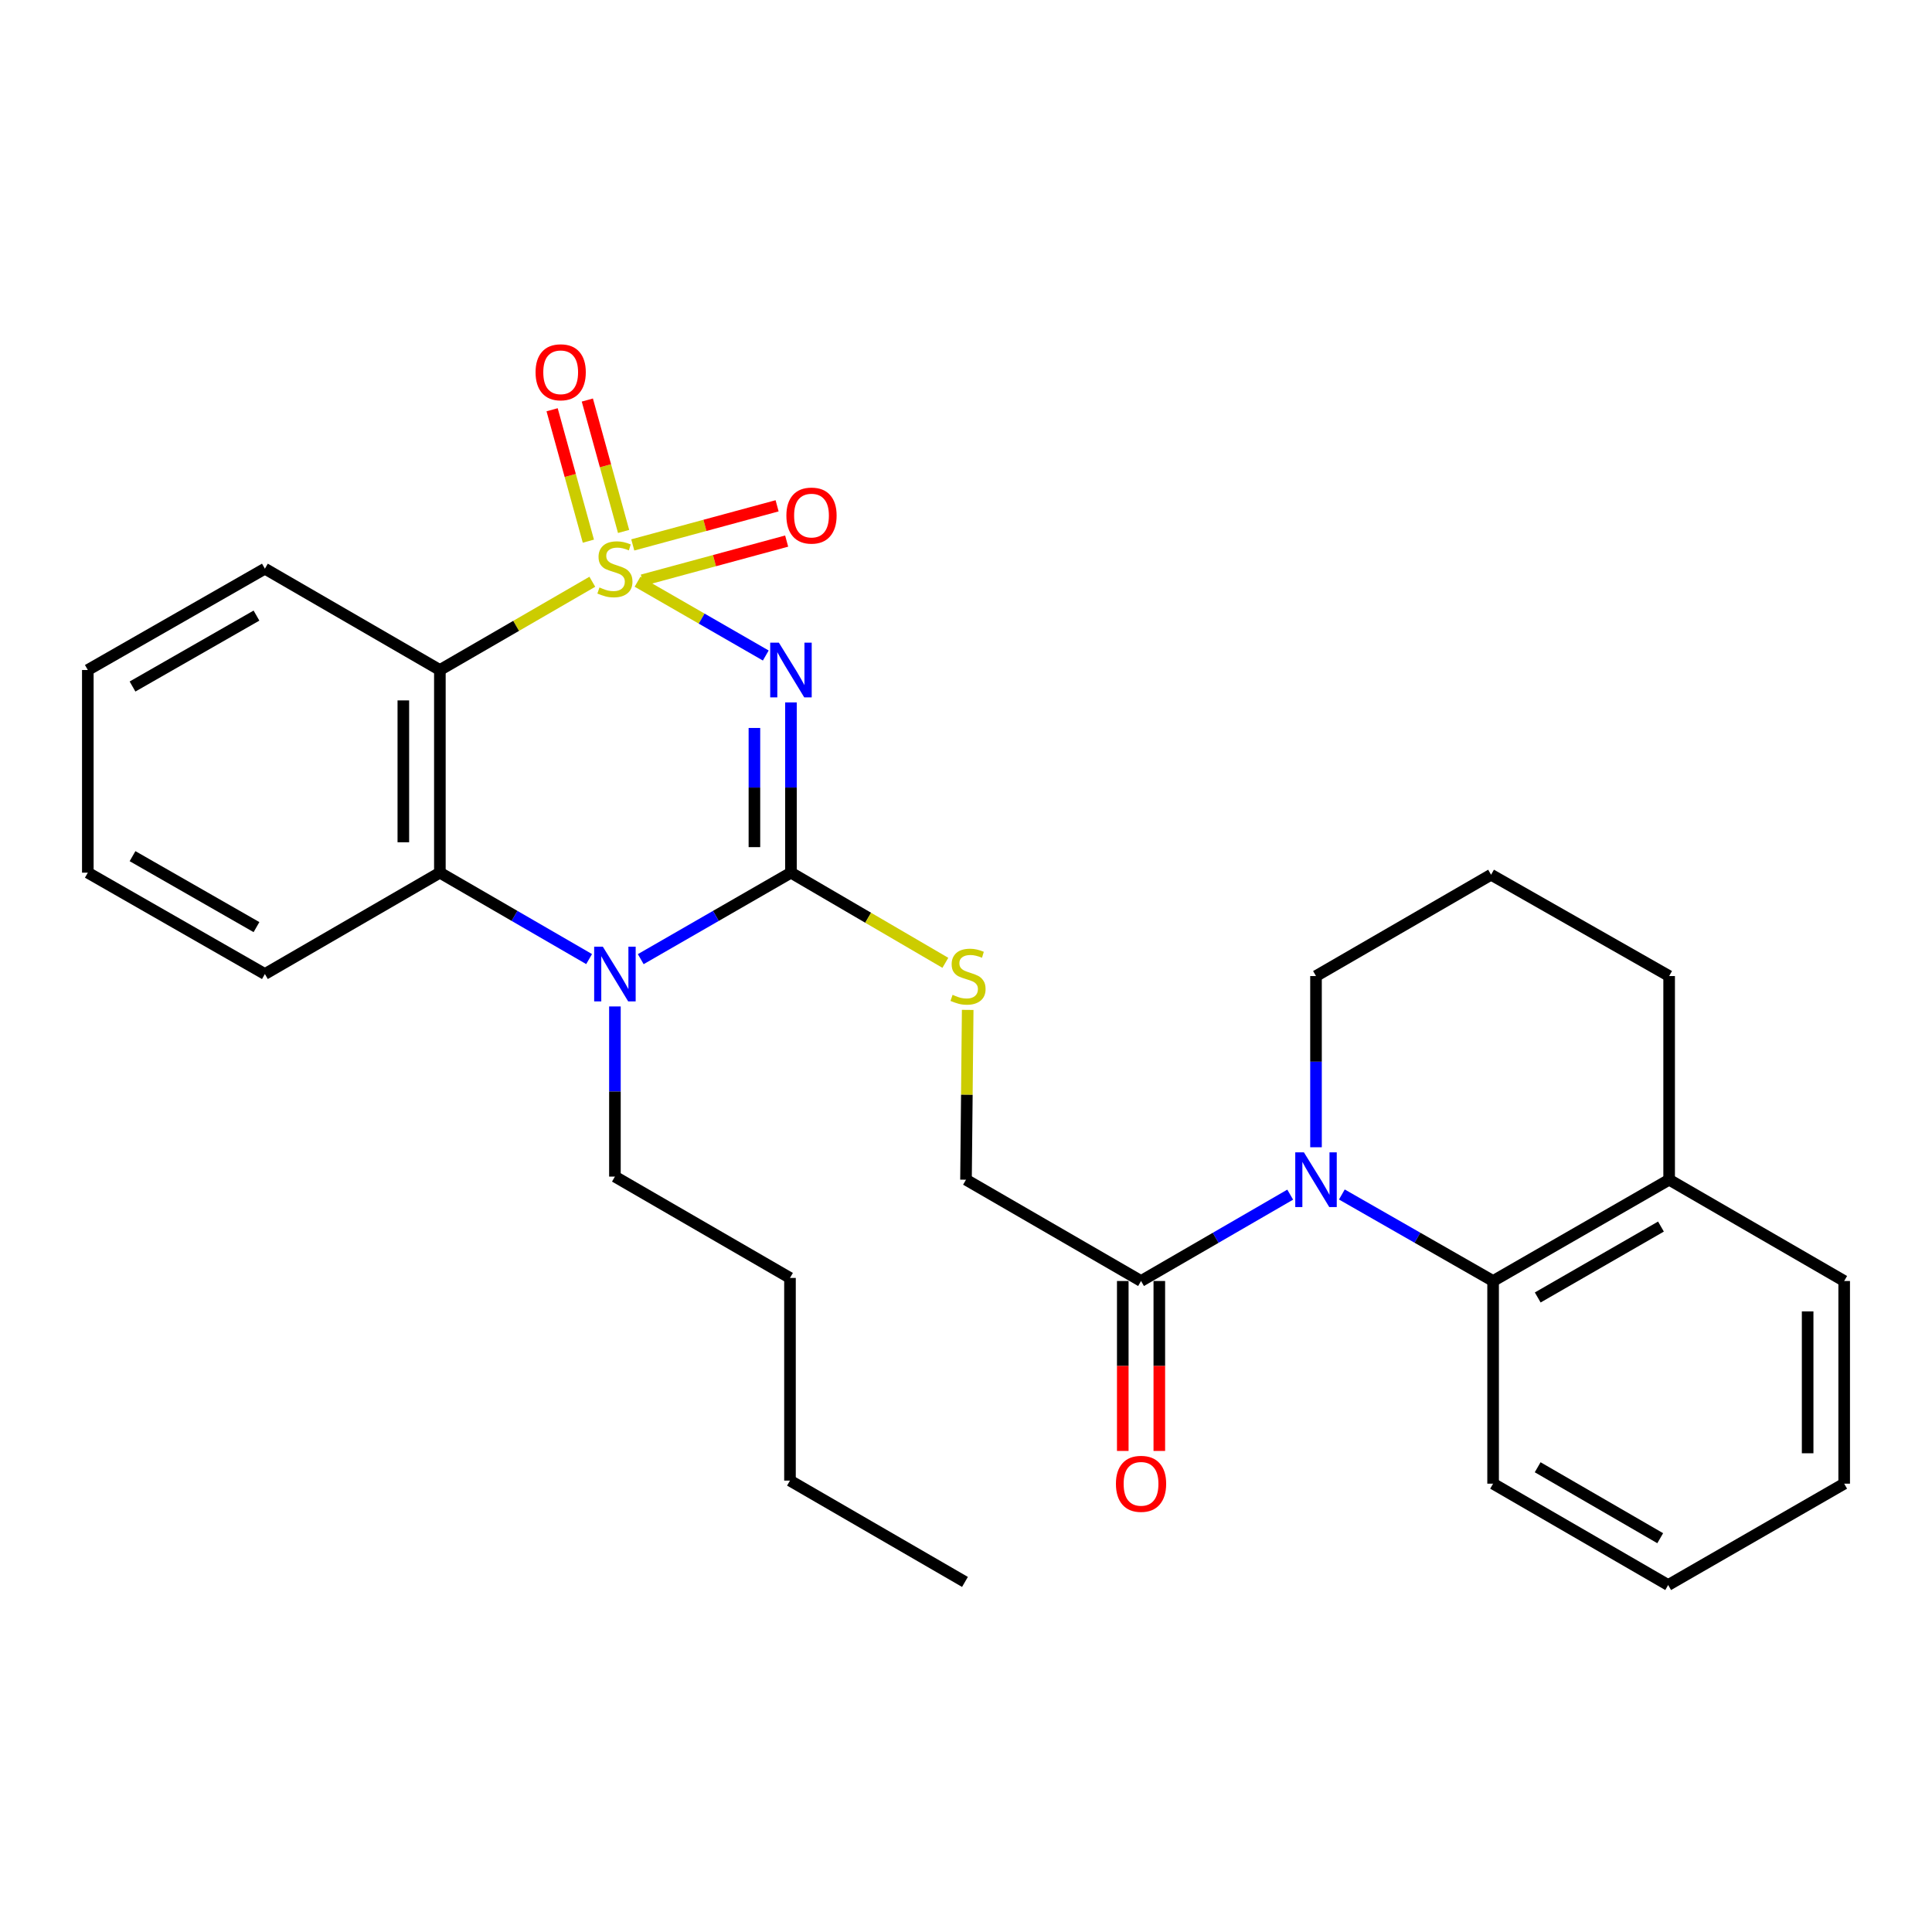 <?xml version='1.0' encoding='iso-8859-1'?>
<svg version='1.1' baseProfile='full'
              xmlns='http://www.w3.org/2000/svg'
                      xmlns:rdkit='http://www.rdkit.org/xml'
                      xmlns:xlink='http://www.w3.org/1999/xlink'
                  xml:space='preserve'
width='1000px' height='1000px' viewBox='0 0 1000 1000'>
<!-- END OF HEADER -->
<rect style='opacity:1.0;fill:#FFFFFF;stroke:none' width='1000' height='1000' x='0' y='0'> </rect>
<path class='bond-0' d='M 329.989,301.089 L 363.178,320.191' style='fill:none;fill-rule:evenodd;stroke:#CCCC00;stroke-width:6px;stroke-linecap:butt;stroke-linejoin:miter;stroke-opacity:1' />
<path class='bond-0' d='M 363.178,320.191 L 396.367,339.292' style='fill:none;fill-rule:evenodd;stroke:#0000FF;stroke-width:6px;stroke-linecap:butt;stroke-linejoin:miter;stroke-opacity:1' />
<path class='bond-2' d='M 306.583,301.121 L 267.131,323.956' style='fill:none;fill-rule:evenodd;stroke:#CCCC00;stroke-width:6px;stroke-linecap:butt;stroke-linejoin:miter;stroke-opacity:1' />
<path class='bond-2' d='M 267.131,323.956 L 227.678,346.791' style='fill:none;fill-rule:evenodd;stroke:#000000;stroke-width:6px;stroke-linecap:butt;stroke-linejoin:miter;stroke-opacity:1' />
<path class='bond-9' d='M 322.772,275.077 L 313.387,241.068' style='fill:none;fill-rule:evenodd;stroke:#CCCC00;stroke-width:6px;stroke-linecap:butt;stroke-linejoin:miter;stroke-opacity:1' />
<path class='bond-9' d='M 313.387,241.068 L 304.003,207.059' style='fill:none;fill-rule:evenodd;stroke:#FF0000;stroke-width:6px;stroke-linecap:butt;stroke-linejoin:miter;stroke-opacity:1' />
<path class='bond-9' d='M 304.54,280.108 L 295.156,246.099' style='fill:none;fill-rule:evenodd;stroke:#CCCC00;stroke-width:6px;stroke-linecap:butt;stroke-linejoin:miter;stroke-opacity:1' />
<path class='bond-9' d='M 295.156,246.099 L 285.771,212.09' style='fill:none;fill-rule:evenodd;stroke:#FF0000;stroke-width:6px;stroke-linecap:butt;stroke-linejoin:miter;stroke-opacity:1' />
<path class='bond-10' d='M 332.469,300.304 L 369.821,290.183' style='fill:none;fill-rule:evenodd;stroke:#CCCC00;stroke-width:6px;stroke-linecap:butt;stroke-linejoin:miter;stroke-opacity:1' />
<path class='bond-10' d='M 369.821,290.183 L 407.172,280.062' style='fill:none;fill-rule:evenodd;stroke:#FF0000;stroke-width:6px;stroke-linecap:butt;stroke-linejoin:miter;stroke-opacity:1' />
<path class='bond-10' d='M 327.523,282.049 L 364.874,271.928' style='fill:none;fill-rule:evenodd;stroke:#CCCC00;stroke-width:6px;stroke-linecap:butt;stroke-linejoin:miter;stroke-opacity:1' />
<path class='bond-10' d='M 364.874,271.928 L 402.226,261.807' style='fill:none;fill-rule:evenodd;stroke:#FF0000;stroke-width:6px;stroke-linecap:butt;stroke-linejoin:miter;stroke-opacity:1' />
<path class='bond-1' d='M 409.398,363.574 L 409.398,407.634' style='fill:none;fill-rule:evenodd;stroke:#0000FF;stroke-width:6px;stroke-linecap:butt;stroke-linejoin:miter;stroke-opacity:1' />
<path class='bond-1' d='M 409.398,407.634 L 409.398,451.694' style='fill:none;fill-rule:evenodd;stroke:#000000;stroke-width:6px;stroke-linecap:butt;stroke-linejoin:miter;stroke-opacity:1' />
<path class='bond-1' d='M 390.485,376.792 L 390.485,407.634' style='fill:none;fill-rule:evenodd;stroke:#0000FF;stroke-width:6px;stroke-linecap:butt;stroke-linejoin:miter;stroke-opacity:1' />
<path class='bond-1' d='M 390.485,407.634 L 390.485,438.476' style='fill:none;fill-rule:evenodd;stroke:#000000;stroke-width:6px;stroke-linecap:butt;stroke-linejoin:miter;stroke-opacity:1' />
<path class='bond-8' d='M 409.398,451.694 L 449.358,475.025' style='fill:none;fill-rule:evenodd;stroke:#000000;stroke-width:6px;stroke-linecap:butt;stroke-linejoin:miter;stroke-opacity:1' />
<path class='bond-8' d='M 449.358,475.025 L 489.317,498.356' style='fill:none;fill-rule:evenodd;stroke:#CCCC00;stroke-width:6px;stroke-linecap:butt;stroke-linejoin:miter;stroke-opacity:1' />
<path class='bond-29' d='M 409.398,451.694 L 370.523,474.076' style='fill:none;fill-rule:evenodd;stroke:#000000;stroke-width:6px;stroke-linecap:butt;stroke-linejoin:miter;stroke-opacity:1' />
<path class='bond-29' d='M 370.523,474.076 L 331.649,496.458' style='fill:none;fill-rule:evenodd;stroke:#0000FF;stroke-width:6px;stroke-linecap:butt;stroke-linejoin:miter;stroke-opacity:1' />
<path class='bond-5' d='M 227.678,346.791 L 227.678,451.694' style='fill:none;fill-rule:evenodd;stroke:#000000;stroke-width:6px;stroke-linecap:butt;stroke-linejoin:miter;stroke-opacity:1' />
<path class='bond-5' d='M 208.766,362.527 L 208.766,435.958' style='fill:none;fill-rule:evenodd;stroke:#000000;stroke-width:6px;stroke-linecap:butt;stroke-linejoin:miter;stroke-opacity:1' />
<path class='bond-16' d='M 227.678,346.791 L 137.108,294.351' style='fill:none;fill-rule:evenodd;stroke:#000000;stroke-width:6px;stroke-linecap:butt;stroke-linejoin:miter;stroke-opacity:1' />
<path class='bond-3' d='M 304.923,496.421 L 266.301,474.057' style='fill:none;fill-rule:evenodd;stroke:#0000FF;stroke-width:6px;stroke-linecap:butt;stroke-linejoin:miter;stroke-opacity:1' />
<path class='bond-3' d='M 266.301,474.057 L 227.678,451.694' style='fill:none;fill-rule:evenodd;stroke:#000000;stroke-width:6px;stroke-linecap:butt;stroke-linejoin:miter;stroke-opacity:1' />
<path class='bond-15' d='M 318.281,520.937 L 318.281,564.971' style='fill:none;fill-rule:evenodd;stroke:#0000FF;stroke-width:6px;stroke-linecap:butt;stroke-linejoin:miter;stroke-opacity:1' />
<path class='bond-15' d='M 318.281,564.971 L 318.281,609.005' style='fill:none;fill-rule:evenodd;stroke:#000000;stroke-width:6px;stroke-linecap:butt;stroke-linejoin:miter;stroke-opacity:1' />
<path class='bond-4' d='M 667.806,618.345 L 629.204,640.694' style='fill:none;fill-rule:evenodd;stroke:#0000FF;stroke-width:6px;stroke-linecap:butt;stroke-linejoin:miter;stroke-opacity:1' />
<path class='bond-4' d='M 629.204,640.694 L 590.602,663.043' style='fill:none;fill-rule:evenodd;stroke:#000000;stroke-width:6px;stroke-linecap:butt;stroke-linejoin:miter;stroke-opacity:1' />
<path class='bond-7' d='M 694.543,618.266 L 733.684,640.655' style='fill:none;fill-rule:evenodd;stroke:#0000FF;stroke-width:6px;stroke-linecap:butt;stroke-linejoin:miter;stroke-opacity:1' />
<path class='bond-7' d='M 733.684,640.655 L 772.826,663.043' style='fill:none;fill-rule:evenodd;stroke:#000000;stroke-width:6px;stroke-linecap:butt;stroke-linejoin:miter;stroke-opacity:1' />
<path class='bond-14' d='M 681.163,593.818 L 681.163,549.512' style='fill:none;fill-rule:evenodd;stroke:#0000FF;stroke-width:6px;stroke-linecap:butt;stroke-linejoin:miter;stroke-opacity:1' />
<path class='bond-14' d='M 681.163,549.512 L 681.163,505.206' style='fill:none;fill-rule:evenodd;stroke:#000000;stroke-width:6px;stroke-linecap:butt;stroke-linejoin:miter;stroke-opacity:1' />
<path class='bond-17' d='M 227.678,451.694 L 137.108,504.156' style='fill:none;fill-rule:evenodd;stroke:#000000;stroke-width:6px;stroke-linecap:butt;stroke-linejoin:miter;stroke-opacity:1' />
<path class='bond-6' d='M 590.602,663.043 L 500,610.613' style='fill:none;fill-rule:evenodd;stroke:#000000;stroke-width:6px;stroke-linecap:butt;stroke-linejoin:miter;stroke-opacity:1' />
<path class='bond-13' d='M 581.146,663.043 L 581.146,707.023' style='fill:none;fill-rule:evenodd;stroke:#000000;stroke-width:6px;stroke-linecap:butt;stroke-linejoin:miter;stroke-opacity:1' />
<path class='bond-13' d='M 581.146,707.023 L 581.146,751.003' style='fill:none;fill-rule:evenodd;stroke:#FF0000;stroke-width:6px;stroke-linecap:butt;stroke-linejoin:miter;stroke-opacity:1' />
<path class='bond-13' d='M 600.059,663.043 L 600.059,707.023' style='fill:none;fill-rule:evenodd;stroke:#000000;stroke-width:6px;stroke-linecap:butt;stroke-linejoin:miter;stroke-opacity:1' />
<path class='bond-13' d='M 600.059,707.023 L 600.059,751.003' style='fill:none;fill-rule:evenodd;stroke:#FF0000;stroke-width:6px;stroke-linecap:butt;stroke-linejoin:miter;stroke-opacity:1' />
<path class='bond-12' d='M 772.826,663.043 L 863.943,610.613' style='fill:none;fill-rule:evenodd;stroke:#000000;stroke-width:6px;stroke-linecap:butt;stroke-linejoin:miter;stroke-opacity:1' />
<path class='bond-12' d='M 795.926,671.571 L 859.708,634.87' style='fill:none;fill-rule:evenodd;stroke:#000000;stroke-width:6px;stroke-linecap:butt;stroke-linejoin:miter;stroke-opacity:1' />
<path class='bond-18' d='M 772.826,663.043 L 772.826,767.945' style='fill:none;fill-rule:evenodd;stroke:#000000;stroke-width:6px;stroke-linecap:butt;stroke-linejoin:miter;stroke-opacity:1' />
<path class='bond-11' d='M 500.876,522.722 L 500.438,566.667' style='fill:none;fill-rule:evenodd;stroke:#CCCC00;stroke-width:6px;stroke-linecap:butt;stroke-linejoin:miter;stroke-opacity:1' />
<path class='bond-11' d='M 500.438,566.667 L 500,610.613' style='fill:none;fill-rule:evenodd;stroke:#000000;stroke-width:6px;stroke-linecap:butt;stroke-linejoin:miter;stroke-opacity:1' />
<path class='bond-21' d='M 863.943,610.613 L 954.545,663.043' style='fill:none;fill-rule:evenodd;stroke:#000000;stroke-width:6px;stroke-linecap:butt;stroke-linejoin:miter;stroke-opacity:1' />
<path class='bond-31' d='M 863.943,610.613 L 863.943,505.206' style='fill:none;fill-rule:evenodd;stroke:#000000;stroke-width:6px;stroke-linecap:butt;stroke-linejoin:miter;stroke-opacity:1' />
<path class='bond-19' d='M 681.163,505.206 L 771.775,452.755' style='fill:none;fill-rule:evenodd;stroke:#000000;stroke-width:6px;stroke-linecap:butt;stroke-linejoin:miter;stroke-opacity:1' />
<path class='bond-22' d='M 318.281,609.005 L 408.893,661.457' style='fill:none;fill-rule:evenodd;stroke:#000000;stroke-width:6px;stroke-linecap:butt;stroke-linejoin:miter;stroke-opacity:1' />
<path class='bond-23' d='M 137.108,294.351 L 45.455,346.791' style='fill:none;fill-rule:evenodd;stroke:#000000;stroke-width:6px;stroke-linecap:butt;stroke-linejoin:miter;stroke-opacity:1' />
<path class='bond-23' d='M 132.752,318.632 L 68.595,355.341' style='fill:none;fill-rule:evenodd;stroke:#000000;stroke-width:6px;stroke-linecap:butt;stroke-linejoin:miter;stroke-opacity:1' />
<path class='bond-30' d='M 137.108,504.156 L 45.455,451.694' style='fill:none;fill-rule:evenodd;stroke:#000000;stroke-width:6px;stroke-linecap:butt;stroke-linejoin:miter;stroke-opacity:1' />
<path class='bond-30' d='M 132.755,479.872 L 68.598,443.149' style='fill:none;fill-rule:evenodd;stroke:#000000;stroke-width:6px;stroke-linecap:butt;stroke-linejoin:miter;stroke-opacity:1' />
<path class='bond-26' d='M 772.826,767.945 L 863.439,820.407' style='fill:none;fill-rule:evenodd;stroke:#000000;stroke-width:6px;stroke-linecap:butt;stroke-linejoin:miter;stroke-opacity:1' />
<path class='bond-26' d='M 795.894,759.447 L 859.323,796.171' style='fill:none;fill-rule:evenodd;stroke:#000000;stroke-width:6px;stroke-linecap:butt;stroke-linejoin:miter;stroke-opacity:1' />
<path class='bond-20' d='M 771.775,452.755 L 863.943,505.206' style='fill:none;fill-rule:evenodd;stroke:#000000;stroke-width:6px;stroke-linecap:butt;stroke-linejoin:miter;stroke-opacity:1' />
<path class='bond-32' d='M 954.545,663.043 L 954.545,767.945' style='fill:none;fill-rule:evenodd;stroke:#000000;stroke-width:6px;stroke-linecap:butt;stroke-linejoin:miter;stroke-opacity:1' />
<path class='bond-32' d='M 935.633,678.778 L 935.633,752.21' style='fill:none;fill-rule:evenodd;stroke:#000000;stroke-width:6px;stroke-linecap:butt;stroke-linejoin:miter;stroke-opacity:1' />
<path class='bond-24' d='M 408.893,661.457 L 408.893,766.359' style='fill:none;fill-rule:evenodd;stroke:#000000;stroke-width:6px;stroke-linecap:butt;stroke-linejoin:miter;stroke-opacity:1' />
<path class='bond-25' d='M 45.455,346.791 L 45.455,451.694' style='fill:none;fill-rule:evenodd;stroke:#000000;stroke-width:6px;stroke-linecap:butt;stroke-linejoin:miter;stroke-opacity:1' />
<path class='bond-27' d='M 408.893,766.359 L 499.464,818.8' style='fill:none;fill-rule:evenodd;stroke:#000000;stroke-width:6px;stroke-linecap:butt;stroke-linejoin:miter;stroke-opacity:1' />
<path class='bond-28' d='M 863.439,820.407 L 954.545,767.945' style='fill:none;fill-rule:evenodd;stroke:#000000;stroke-width:6px;stroke-linecap:butt;stroke-linejoin:miter;stroke-opacity:1' />
<path  class='atom-0' d='M 310.281 304.071
Q 310.601 304.191, 311.921 304.751
Q 313.241 305.311, 314.681 305.671
Q 316.161 305.991, 317.601 305.991
Q 320.281 305.991, 321.841 304.711
Q 323.401 303.391, 323.401 301.111
Q 323.401 299.551, 322.601 298.591
Q 321.841 297.631, 320.641 297.111
Q 319.441 296.591, 317.441 295.991
Q 314.921 295.231, 313.401 294.511
Q 311.921 293.791, 310.841 292.271
Q 309.801 290.751, 309.801 288.191
Q 309.801 284.631, 312.201 282.431
Q 314.641 280.231, 319.441 280.231
Q 322.721 280.231, 326.441 281.791
L 325.521 284.871
Q 322.121 283.471, 319.561 283.471
Q 316.801 283.471, 315.281 284.631
Q 313.761 285.751, 313.801 287.711
Q 313.801 289.231, 314.561 290.151
Q 315.361 291.071, 316.481 291.591
Q 317.641 292.111, 319.561 292.711
Q 322.121 293.511, 323.641 294.311
Q 325.161 295.111, 326.241 296.751
Q 327.361 298.351, 327.361 301.111
Q 327.361 305.031, 324.721 307.151
Q 322.121 309.231, 317.761 309.231
Q 315.241 309.231, 313.321 308.671
Q 311.441 308.151, 309.201 307.231
L 310.281 304.071
' fill='#CCCC00'/>
<path  class='atom-1' d='M 403.138 332.631
L 412.418 347.631
Q 413.338 349.111, 414.818 351.791
Q 416.298 354.471, 416.378 354.631
L 416.378 332.631
L 420.138 332.631
L 420.138 360.951
L 416.258 360.951
L 406.298 344.551
Q 405.138 342.631, 403.898 340.431
Q 402.698 338.231, 402.338 337.551
L 402.338 360.951
L 398.658 360.951
L 398.658 332.631
L 403.138 332.631
' fill='#0000FF'/>
<path  class='atom-4' d='M 312.021 489.996
L 321.301 504.996
Q 322.221 506.476, 323.701 509.156
Q 325.181 511.836, 325.261 511.996
L 325.261 489.996
L 329.021 489.996
L 329.021 518.316
L 325.141 518.316
L 315.181 501.916
Q 314.021 499.996, 312.781 497.796
Q 311.581 495.596, 311.221 494.916
L 311.221 518.316
L 307.541 518.316
L 307.541 489.996
L 312.021 489.996
' fill='#0000FF'/>
<path  class='atom-5' d='M 674.903 596.453
L 684.183 611.453
Q 685.103 612.933, 686.583 615.613
Q 688.063 618.293, 688.143 618.453
L 688.143 596.453
L 691.903 596.453
L 691.903 624.773
L 688.023 624.773
L 678.063 608.373
Q 676.903 606.453, 675.663 604.253
Q 674.463 602.053, 674.103 601.373
L 674.103 624.773
L 670.423 624.773
L 670.423 596.453
L 674.903 596.453
' fill='#0000FF'/>
<path  class='atom-9' d='M 493.051 514.926
Q 493.371 515.046, 494.691 515.606
Q 496.011 516.166, 497.451 516.526
Q 498.931 516.846, 500.371 516.846
Q 503.051 516.846, 504.611 515.566
Q 506.171 514.246, 506.171 511.966
Q 506.171 510.406, 505.371 509.446
Q 504.611 508.486, 503.411 507.966
Q 502.211 507.446, 500.211 506.846
Q 497.691 506.086, 496.171 505.366
Q 494.691 504.646, 493.611 503.126
Q 492.571 501.606, 492.571 499.046
Q 492.571 495.486, 494.971 493.286
Q 497.411 491.086, 502.211 491.086
Q 505.491 491.086, 509.211 492.646
L 508.291 495.726
Q 504.891 494.326, 502.331 494.326
Q 499.571 494.326, 498.051 495.486
Q 496.531 496.606, 496.571 498.566
Q 496.571 500.086, 497.331 501.006
Q 498.131 501.926, 499.251 502.446
Q 500.411 502.966, 502.331 503.566
Q 504.891 504.366, 506.411 505.166
Q 507.931 505.966, 509.011 507.606
Q 510.131 509.206, 510.131 511.966
Q 510.131 515.886, 507.491 518.006
Q 504.891 520.086, 500.531 520.086
Q 498.011 520.086, 496.091 519.526
Q 494.211 519.006, 491.971 518.086
L 493.051 514.926
' fill='#CCCC00'/>
<path  class='atom-10' d='M 277.206 192.691
Q 277.206 185.891, 280.566 182.091
Q 283.926 178.291, 290.206 178.291
Q 296.486 178.291, 299.846 182.091
Q 303.206 185.891, 303.206 192.691
Q 303.206 199.571, 299.806 203.491
Q 296.406 207.371, 290.206 207.371
Q 283.966 207.371, 280.566 203.491
Q 277.206 199.611, 277.206 192.691
M 290.206 204.171
Q 294.526 204.171, 296.846 201.291
Q 299.206 198.371, 299.206 192.691
Q 299.206 187.131, 296.846 184.331
Q 294.526 181.491, 290.206 181.491
Q 285.886 181.491, 283.526 184.291
Q 281.206 187.091, 281.206 192.691
Q 281.206 198.411, 283.526 201.291
Q 285.886 204.171, 290.206 204.171
' fill='#FF0000'/>
<path  class='atom-11' d='M 407.031 266.86
Q 407.031 260.06, 410.391 256.26
Q 413.751 252.46, 420.031 252.46
Q 426.311 252.46, 429.671 256.26
Q 433.031 260.06, 433.031 266.86
Q 433.031 273.74, 429.631 277.66
Q 426.231 281.54, 420.031 281.54
Q 413.791 281.54, 410.391 277.66
Q 407.031 273.78, 407.031 266.86
M 420.031 278.34
Q 424.351 278.34, 426.671 275.46
Q 429.031 272.54, 429.031 266.86
Q 429.031 261.3, 426.671 258.5
Q 424.351 255.66, 420.031 255.66
Q 415.711 255.66, 413.351 258.46
Q 411.031 261.26, 411.031 266.86
Q 411.031 272.58, 413.351 275.46
Q 415.711 278.34, 420.031 278.34
' fill='#FF0000'/>
<path  class='atom-14' d='M 577.602 768.025
Q 577.602 761.225, 580.962 757.425
Q 584.322 753.625, 590.602 753.625
Q 596.882 753.625, 600.242 757.425
Q 603.602 761.225, 603.602 768.025
Q 603.602 774.905, 600.202 778.825
Q 596.802 782.705, 590.602 782.705
Q 584.362 782.705, 580.962 778.825
Q 577.602 774.945, 577.602 768.025
M 590.602 779.505
Q 594.922 779.505, 597.242 776.625
Q 599.602 773.705, 599.602 768.025
Q 599.602 762.465, 597.242 759.665
Q 594.922 756.825, 590.602 756.825
Q 586.282 756.825, 583.922 759.625
Q 581.602 762.425, 581.602 768.025
Q 581.602 773.745, 583.922 776.625
Q 586.282 779.505, 590.602 779.505
' fill='#FF0000'/>
</svg>
